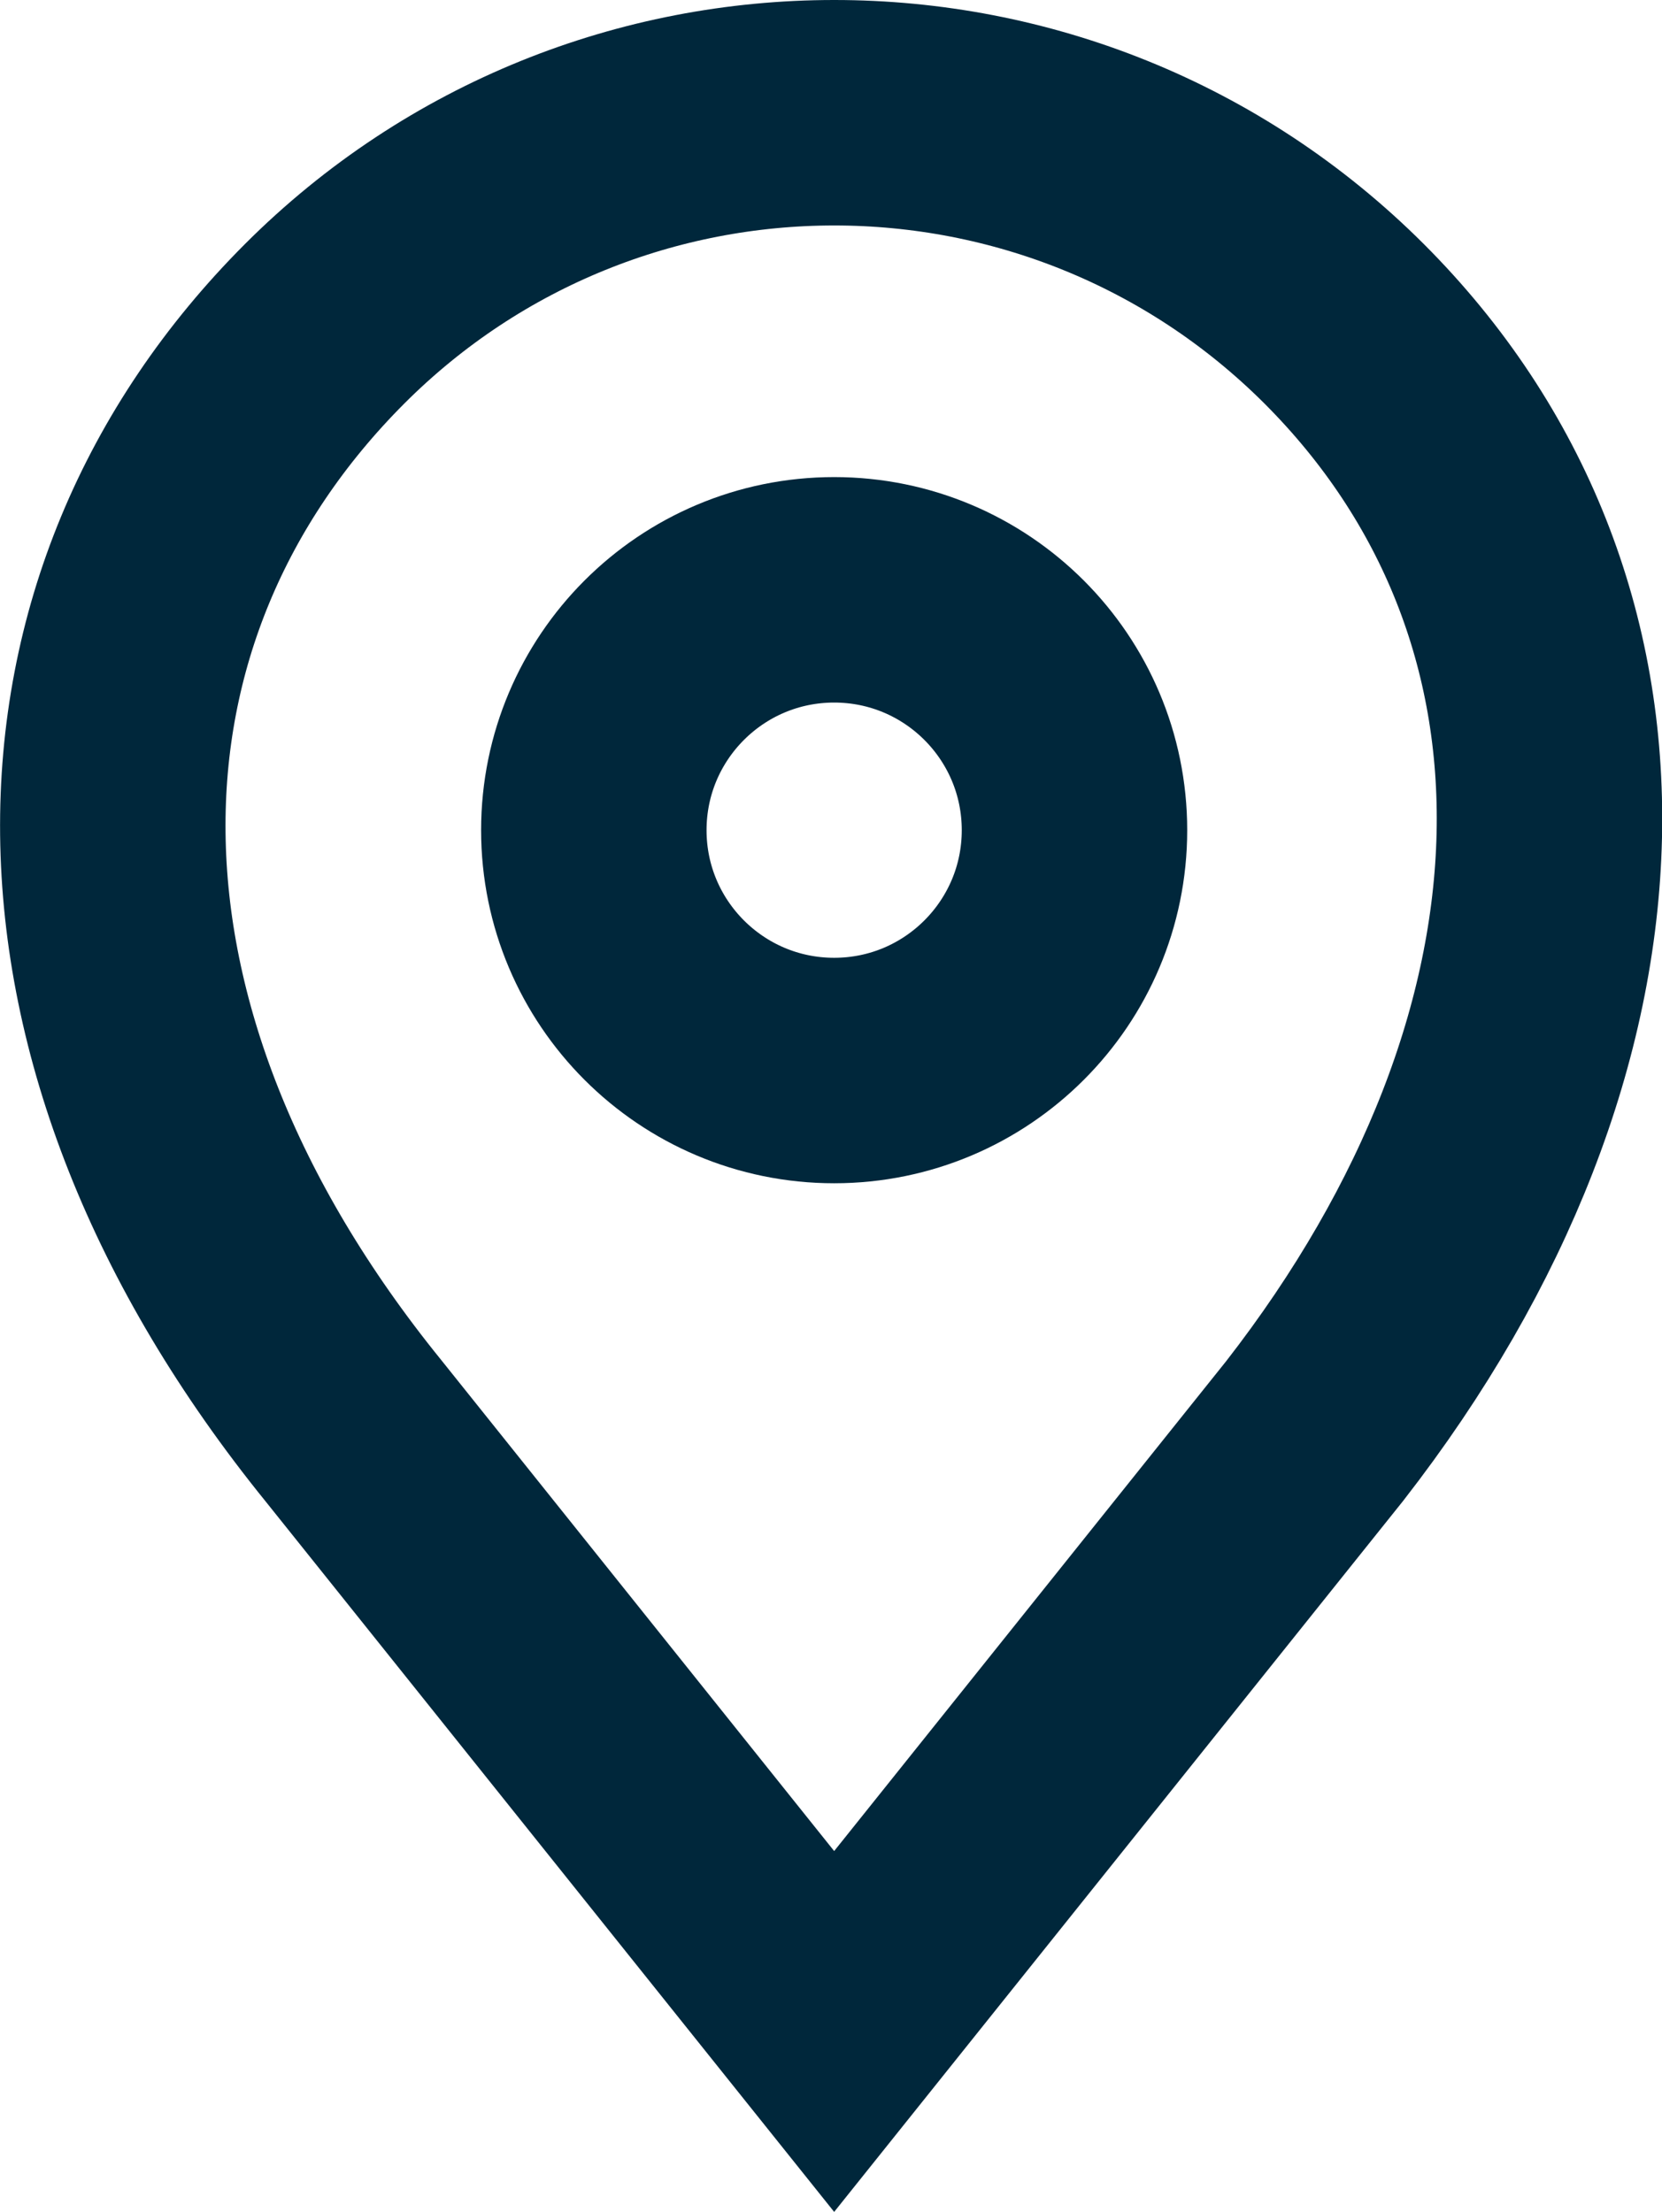 <?xml version="1.0" encoding="UTF-8"?><svg id="Layer_1" xmlns="http://www.w3.org/2000/svg" viewBox="0 0 36.86 49.05"><defs><style>.cls-1{fill:none;stroke:#00273b;stroke-miterlimit:10;stroke-width:5px;}</style></defs><path class="cls-1" d="M7.2,7.18C.96,13.43.7,22.92,7.84,31.73l10.66,13.32,10.66-13.32c6.76-8.69,6.89-18.31.65-24.55C23.56.94,13.44.94,7.2,7.18h0Z"/><circle class="cls-1" cx="18.5" cy="18.41" r="5.33"/></svg>